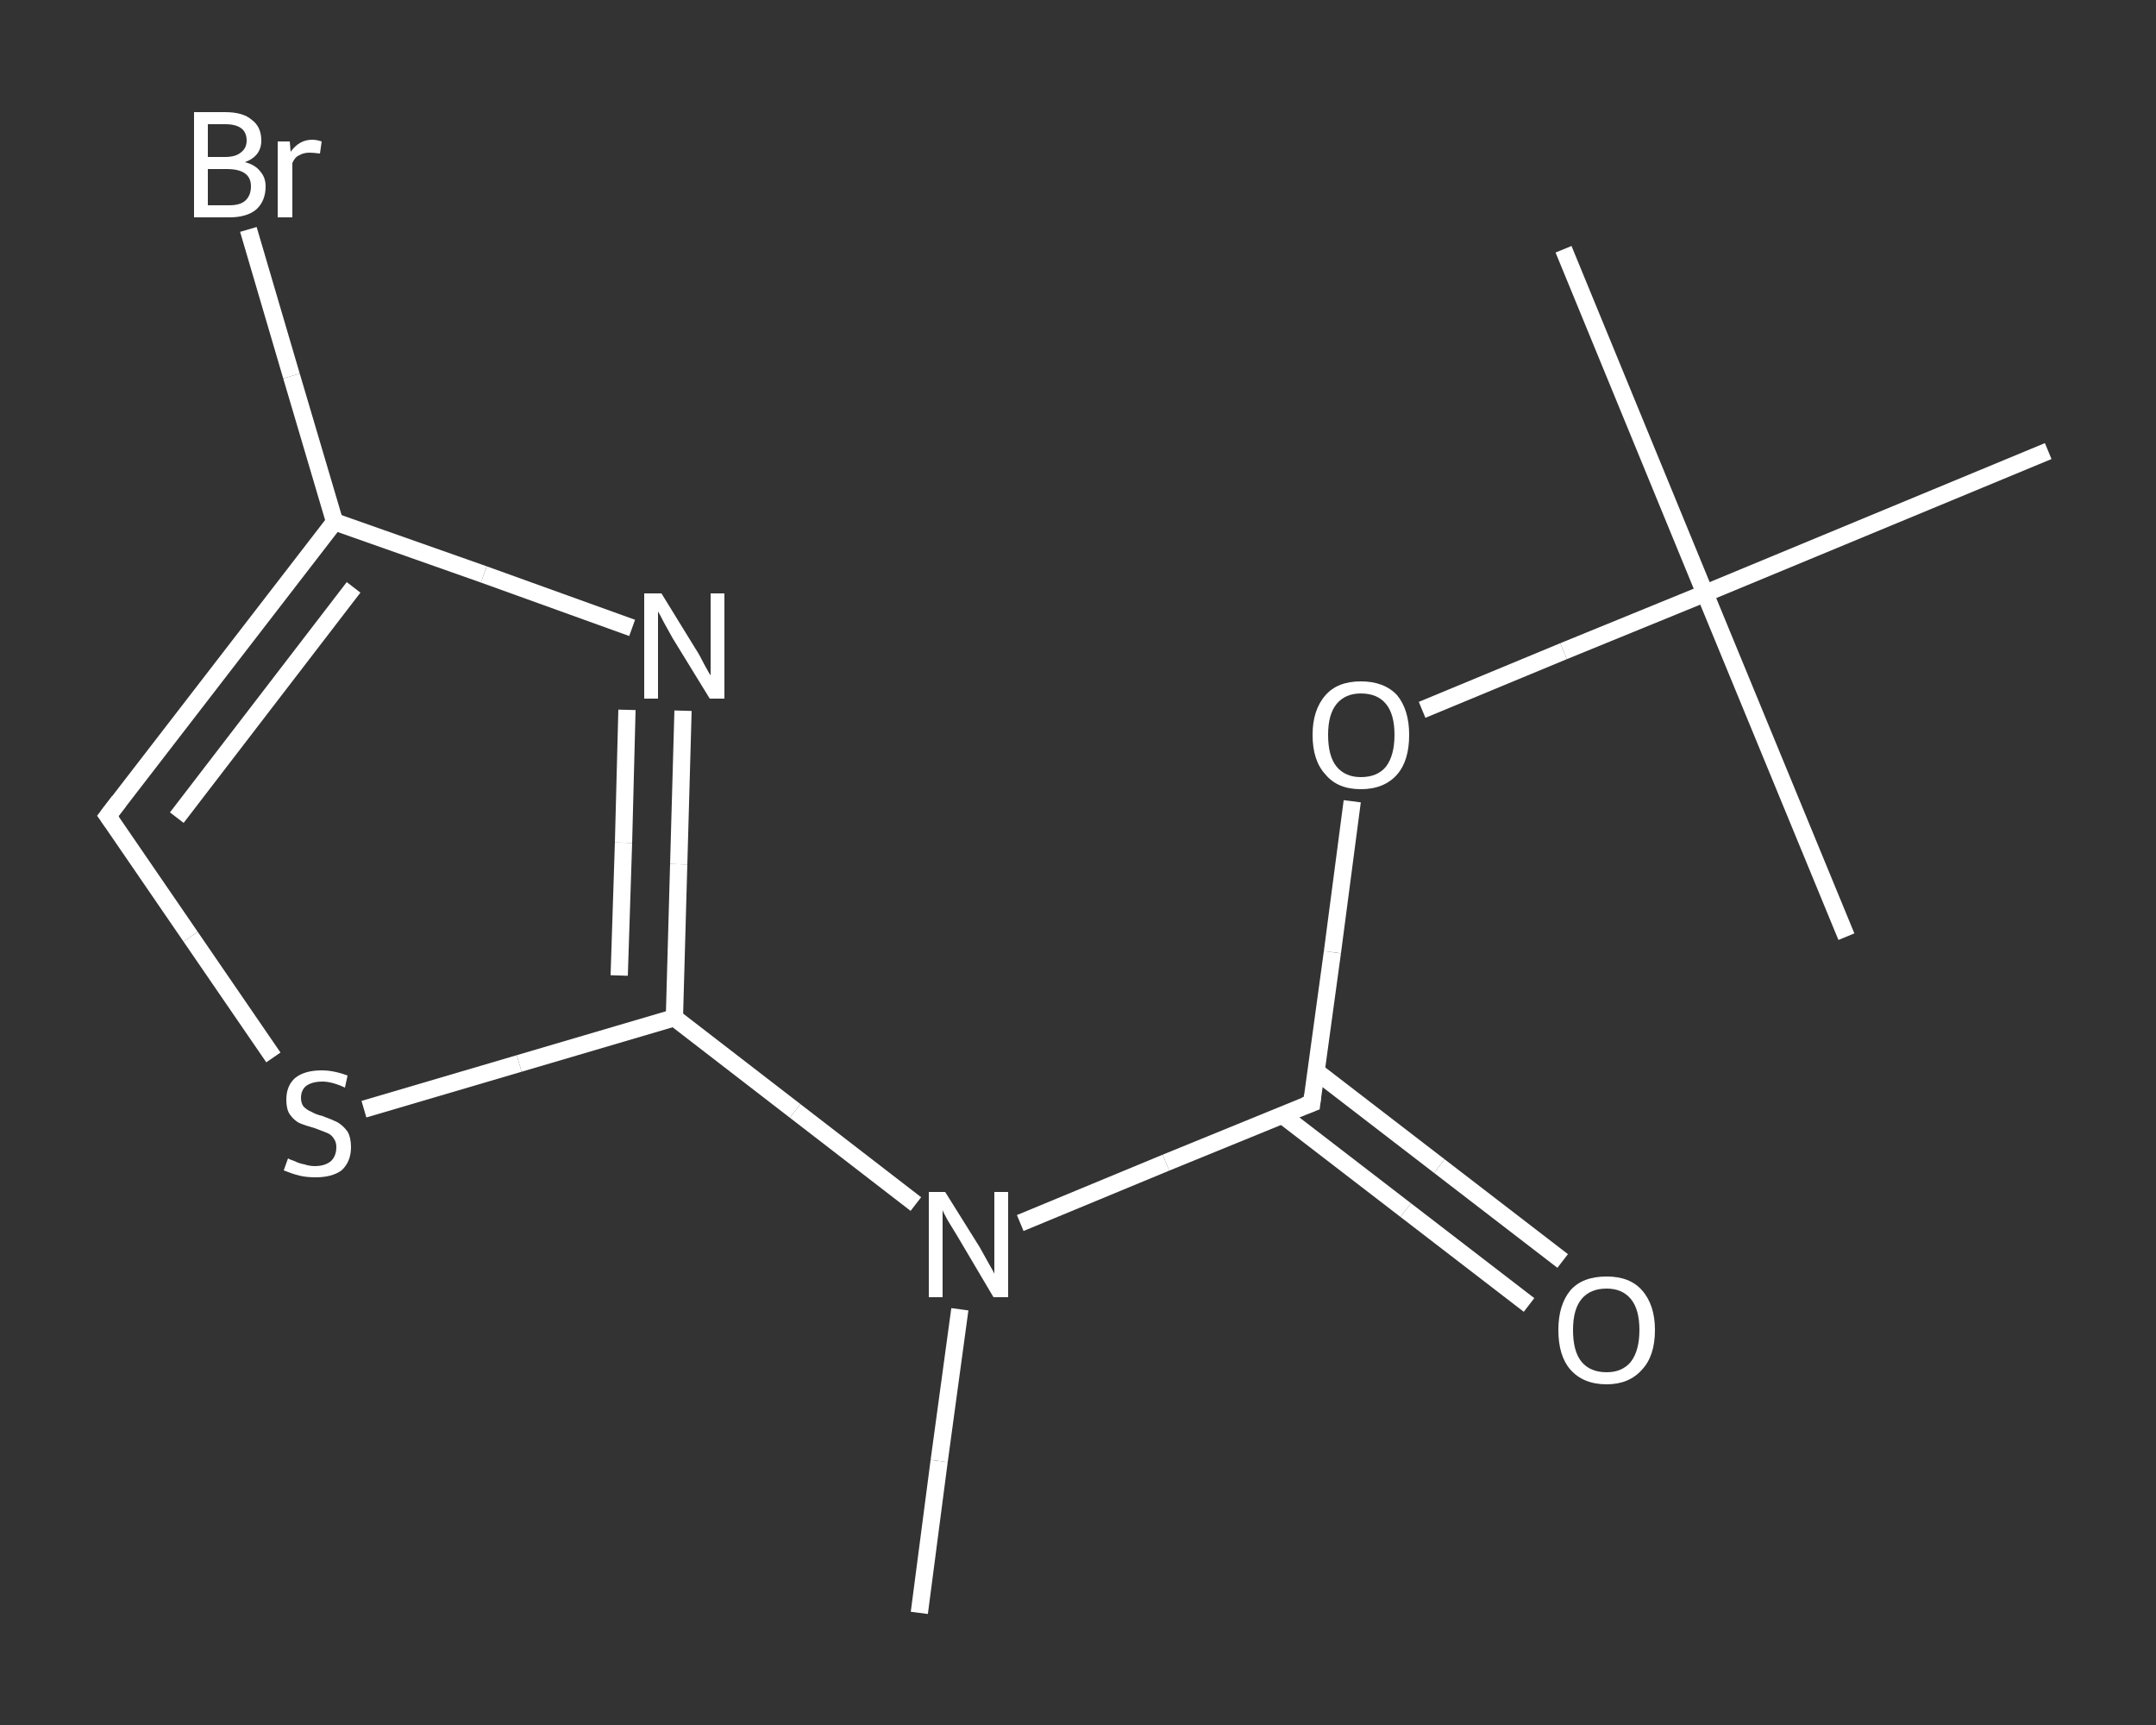 <?xml version='1.0' encoding='iso-8859-1'?>
<svg version='1.1' baseProfile='full'
              xmlns='http://www.w3.org/2000/svg'
                      xmlns:rdkit='http://www.rdkit.org/xml'
                      xmlns:xlink='http://www.w3.org/1999/xlink'
                  xml:space='preserve'
width='250px' height='200px' viewBox='0 0 250 200'>
<rect x="0" y="0" width="250" height="200" fill="#333333" stroke="none"/>
<!-- END OF HEADER -->
<rect style='opacity:1.0;fill:transparent;stroke:none' width='250.0' height='200.0' x='0.0' y='0.0'> </rect>
<path class='bond-0 atom-0 atom-1' d='M 106.6,187.0 L 108.9,169.4' style='fill:none;fill-rule:evenodd;stroke:#FFFFFF;stroke-width:2.0px;stroke-linecap:butt;stroke-linejoin:miter;stroke-opacity:1' />
<path class='bond-0 atom-0 atom-1' d='M 108.9,169.4 L 111.3,151.8' style='fill:none;fill-rule:evenodd;stroke:#FFFFFF;stroke-width:2.0px;stroke-linecap:butt;stroke-linejoin:miter;stroke-opacity:1' />
<path class='bond-1 atom-1 atom-2' d='M 118.3,141.8 L 135.2,134.8' style='fill:none;fill-rule:evenodd;stroke:#FFFFFF;stroke-width:2.0px;stroke-linecap:butt;stroke-linejoin:miter;stroke-opacity:1' />
<path class='bond-1 atom-1 atom-2' d='M 135.2,134.8 L 152.1,127.9' style='fill:none;fill-rule:evenodd;stroke:#FFFFFF;stroke-width:2.0px;stroke-linecap:butt;stroke-linejoin:miter;stroke-opacity:1' />
<path class='bond-2 atom-2 atom-3' d='M 148.7,129.3 L 163.0,140.3' style='fill:none;fill-rule:evenodd;stroke:#FFFFFF;stroke-width:2.0px;stroke-linecap:butt;stroke-linejoin:miter;stroke-opacity:1' />
<path class='bond-2 atom-2 atom-3' d='M 163.0,140.3 L 177.3,151.3' style='fill:none;fill-rule:evenodd;stroke:#FFFFFF;stroke-width:2.0px;stroke-linecap:butt;stroke-linejoin:miter;stroke-opacity:1' />
<path class='bond-2 atom-2 atom-3' d='M 152.6,124.2 L 166.9,135.2' style='fill:none;fill-rule:evenodd;stroke:#FFFFFF;stroke-width:2.0px;stroke-linecap:butt;stroke-linejoin:miter;stroke-opacity:1' />
<path class='bond-2 atom-2 atom-3' d='M 166.9,135.2 L 181.2,146.2' style='fill:none;fill-rule:evenodd;stroke:#FFFFFF;stroke-width:2.0px;stroke-linecap:butt;stroke-linejoin:miter;stroke-opacity:1' />
<path class='bond-3 atom-2 atom-4' d='M 152.1,127.9 L 154.5,110.4' style='fill:none;fill-rule:evenodd;stroke:#FFFFFF;stroke-width:2.0px;stroke-linecap:butt;stroke-linejoin:miter;stroke-opacity:1' />
<path class='bond-3 atom-2 atom-4' d='M 154.5,110.4 L 156.8,92.9' style='fill:none;fill-rule:evenodd;stroke:#FFFFFF;stroke-width:2.0px;stroke-linecap:butt;stroke-linejoin:miter;stroke-opacity:1' />
<path class='bond-4 atom-4 atom-5' d='M 164.9,82.3 L 181.3,75.5' style='fill:none;fill-rule:evenodd;stroke:#FFFFFF;stroke-width:2.0px;stroke-linecap:butt;stroke-linejoin:miter;stroke-opacity:1' />
<path class='bond-4 atom-4 atom-5' d='M 181.3,75.5 L 197.7,68.8' style='fill:none;fill-rule:evenodd;stroke:#FFFFFF;stroke-width:2.0px;stroke-linecap:butt;stroke-linejoin:miter;stroke-opacity:1' />
<path class='bond-5 atom-5 atom-6' d='M 197.7,68.8 L 181.3,28.9' style='fill:none;fill-rule:evenodd;stroke:#FFFFFF;stroke-width:2.0px;stroke-linecap:butt;stroke-linejoin:miter;stroke-opacity:1' />
<path class='bond-6 atom-5 atom-7' d='M 197.7,68.8 L 214.1,108.6' style='fill:none;fill-rule:evenodd;stroke:#FFFFFF;stroke-width:2.0px;stroke-linecap:butt;stroke-linejoin:miter;stroke-opacity:1' />
<path class='bond-7 atom-5 atom-8' d='M 197.7,68.8 L 237.5,52.3' style='fill:none;fill-rule:evenodd;stroke:#FFFFFF;stroke-width:2.0px;stroke-linecap:butt;stroke-linejoin:miter;stroke-opacity:1' />
<path class='bond-8 atom-1 atom-9' d='M 106.2,139.6 L 92.2,128.8' style='fill:none;fill-rule:evenodd;stroke:#FFFFFF;stroke-width:2.0px;stroke-linecap:butt;stroke-linejoin:miter;stroke-opacity:1' />
<path class='bond-8 atom-1 atom-9' d='M 92.2,128.8 L 78.2,118.0' style='fill:none;fill-rule:evenodd;stroke:#FFFFFF;stroke-width:2.0px;stroke-linecap:butt;stroke-linejoin:miter;stroke-opacity:1' />
<path class='bond-9 atom-9 atom-10' d='M 78.2,118.0 L 78.7,100.2' style='fill:none;fill-rule:evenodd;stroke:#FFFFFF;stroke-width:2.0px;stroke-linecap:butt;stroke-linejoin:miter;stroke-opacity:1' />
<path class='bond-9 atom-9 atom-10' d='M 78.7,100.2 L 79.2,82.4' style='fill:none;fill-rule:evenodd;stroke:#FFFFFF;stroke-width:2.0px;stroke-linecap:butt;stroke-linejoin:miter;stroke-opacity:1' />
<path class='bond-9 atom-9 atom-10' d='M 71.8,113.1 L 72.3,97.7' style='fill:none;fill-rule:evenodd;stroke:#FFFFFF;stroke-width:2.0px;stroke-linecap:butt;stroke-linejoin:miter;stroke-opacity:1' />
<path class='bond-9 atom-9 atom-10' d='M 72.3,97.7 L 72.7,82.3' style='fill:none;fill-rule:evenodd;stroke:#FFFFFF;stroke-width:2.0px;stroke-linecap:butt;stroke-linejoin:miter;stroke-opacity:1' />
<path class='bond-10 atom-10 atom-11' d='M 73.3,72.8 L 56.1,66.6' style='fill:none;fill-rule:evenodd;stroke:#FFFFFF;stroke-width:2.0px;stroke-linecap:butt;stroke-linejoin:miter;stroke-opacity:1' />
<path class='bond-10 atom-10 atom-11' d='M 56.1,66.6 L 38.8,60.5' style='fill:none;fill-rule:evenodd;stroke:#FFFFFF;stroke-width:2.0px;stroke-linecap:butt;stroke-linejoin:miter;stroke-opacity:1' />
<path class='bond-11 atom-11 atom-12' d='M 38.8,60.5 L 33.8,43.6' style='fill:none;fill-rule:evenodd;stroke:#FFFFFF;stroke-width:2.0px;stroke-linecap:butt;stroke-linejoin:miter;stroke-opacity:1' />
<path class='bond-11 atom-11 atom-12' d='M 33.8,43.6 L 28.8,26.6' style='fill:none;fill-rule:evenodd;stroke:#FFFFFF;stroke-width:2.0px;stroke-linecap:butt;stroke-linejoin:miter;stroke-opacity:1' />
<path class='bond-12 atom-11 atom-13' d='M 38.8,60.5 L 12.5,94.6' style='fill:none;fill-rule:evenodd;stroke:#FFFFFF;stroke-width:2.0px;stroke-linecap:butt;stroke-linejoin:miter;stroke-opacity:1' />
<path class='bond-12 atom-11 atom-13' d='M 41.0,68.1 L 20.5,94.8' style='fill:none;fill-rule:evenodd;stroke:#FFFFFF;stroke-width:2.0px;stroke-linecap:butt;stroke-linejoin:miter;stroke-opacity:1' />
<path class='bond-13 atom-13 atom-14' d='M 12.5,94.6 L 22.1,108.6' style='fill:none;fill-rule:evenodd;stroke:#FFFFFF;stroke-width:2.0px;stroke-linecap:butt;stroke-linejoin:miter;stroke-opacity:1' />
<path class='bond-13 atom-13 atom-14' d='M 22.1,108.6 L 31.7,122.6' style='fill:none;fill-rule:evenodd;stroke:#FFFFFF;stroke-width:2.0px;stroke-linecap:butt;stroke-linejoin:miter;stroke-opacity:1' />
<path class='bond-14 atom-14 atom-9' d='M 42.2,128.6 L 60.2,123.3' style='fill:none;fill-rule:evenodd;stroke:#FFFFFF;stroke-width:2.0px;stroke-linecap:butt;stroke-linejoin:miter;stroke-opacity:1' />
<path class='bond-14 atom-14 atom-9' d='M 60.2,123.3 L 78.2,118.0' style='fill:none;fill-rule:evenodd;stroke:#FFFFFF;stroke-width:2.0px;stroke-linecap:butt;stroke-linejoin:miter;stroke-opacity:1' />
<path d='M 151.3,128.2 L 152.1,127.9 L 152.2,127.0' style='fill:none;stroke:#FFFFFF;stroke-width:2.0px;stroke-linecap:butt;stroke-linejoin:miter;stroke-opacity:1;' />
<path d='M 13.8,92.9 L 12.5,94.6 L 13.0,95.3' style='fill:none;stroke:#FFFFFF;stroke-width:2.0px;stroke-linecap:butt;stroke-linejoin:miter;stroke-opacity:1;' />
<path class='atom-1' d='M 109.6 138.2
L 113.6 144.6
Q 114.0 145.3, 114.6 146.4
Q 115.3 147.6, 115.3 147.7
L 115.3 138.2
L 116.9 138.2
L 116.9 150.4
L 115.2 150.4
L 111.0 143.3
Q 110.5 142.5, 109.9 141.5
Q 109.4 140.6, 109.3 140.3
L 109.3 150.4
L 107.7 150.4
L 107.7 138.2
L 109.6 138.2
' fill='#FFFFFF'/>
<path class='atom-3' d='M 180.7 154.2
Q 180.7 151.3, 182.1 149.6
Q 183.5 148.0, 186.3 148.0
Q 189.0 148.0, 190.4 149.6
Q 191.9 151.3, 191.9 154.2
Q 191.9 157.2, 190.4 158.8
Q 188.9 160.5, 186.3 160.5
Q 183.6 160.5, 182.1 158.8
Q 180.7 157.2, 180.7 154.2
M 186.3 159.1
Q 188.1 159.1, 189.1 157.9
Q 190.1 156.6, 190.1 154.2
Q 190.1 151.8, 189.1 150.6
Q 188.1 149.4, 186.3 149.4
Q 184.4 149.4, 183.4 150.6
Q 182.4 151.8, 182.4 154.2
Q 182.4 156.7, 183.4 157.9
Q 184.4 159.1, 186.3 159.1
' fill='#FFFFFF'/>
<path class='atom-4' d='M 152.2 85.2
Q 152.2 82.3, 153.7 80.6
Q 155.1 79.0, 157.8 79.0
Q 160.5 79.0, 162.0 80.6
Q 163.4 82.3, 163.4 85.2
Q 163.4 88.2, 162.0 89.8
Q 160.5 91.5, 157.8 91.5
Q 155.1 91.5, 153.7 89.8
Q 152.2 88.2, 152.2 85.2
M 157.8 90.1
Q 159.7 90.1, 160.7 88.9
Q 161.7 87.6, 161.7 85.2
Q 161.7 82.8, 160.7 81.6
Q 159.7 80.4, 157.8 80.4
Q 156.0 80.4, 155.0 81.6
Q 154.0 82.8, 154.0 85.2
Q 154.0 87.7, 155.0 88.9
Q 156.0 90.1, 157.8 90.1
' fill='#FFFFFF'/>
<path class='atom-10' d='M 76.7 68.8
L 80.7 75.3
Q 81.1 75.9, 81.7 77.1
Q 82.3 78.2, 82.4 78.3
L 82.4 68.8
L 84.0 68.8
L 84.0 81.0
L 82.3 81.0
L 78.0 74.0
Q 77.5 73.1, 77.0 72.2
Q 76.5 71.2, 76.3 70.9
L 76.3 81.0
L 74.7 81.0
L 74.7 68.8
L 76.7 68.8
' fill='#FFFFFF'/>
<path class='atom-12' d='M 28.4 18.8
Q 29.6 19.1, 30.2 19.9
Q 30.8 20.6, 30.8 21.6
Q 30.8 23.3, 29.7 24.3
Q 28.6 25.2, 26.6 25.2
L 22.5 25.2
L 22.5 13.0
L 26.1 13.0
Q 28.2 13.0, 29.2 13.9
Q 30.3 14.7, 30.3 16.3
Q 30.3 18.1, 28.4 18.8
M 24.1 14.4
L 24.1 18.2
L 26.1 18.2
Q 27.3 18.2, 27.9 17.7
Q 28.6 17.2, 28.6 16.3
Q 28.6 14.4, 26.1 14.4
L 24.1 14.4
M 26.6 23.8
Q 27.8 23.8, 28.4 23.3
Q 29.1 22.7, 29.1 21.6
Q 29.1 20.6, 28.4 20.1
Q 27.7 19.6, 26.3 19.6
L 24.1 19.6
L 24.1 23.8
L 26.6 23.8
' fill='#FFFFFF'/>
<path class='atom-12' d='M 33.6 16.4
L 33.7 17.6
Q 34.7 16.2, 36.2 16.2
Q 36.7 16.2, 37.3 16.4
L 37.1 17.8
Q 36.3 17.7, 35.9 17.7
Q 35.2 17.7, 34.7 18.0
Q 34.2 18.2, 33.9 18.9
L 33.9 25.2
L 32.2 25.2
L 32.2 16.4
L 33.6 16.4
' fill='#FFFFFF'/>
<path class='atom-14' d='M 33.4 134.3
Q 33.5 134.4, 34.1 134.6
Q 34.7 134.9, 35.3 135.0
Q 35.9 135.2, 36.5 135.2
Q 37.7 135.2, 38.4 134.6
Q 39.0 134.0, 39.0 133.0
Q 39.0 132.4, 38.7 132.0
Q 38.4 131.5, 37.8 131.3
Q 37.3 131.1, 36.5 130.8
Q 35.4 130.5, 34.7 130.2
Q 34.1 129.9, 33.6 129.2
Q 33.2 128.6, 33.2 127.5
Q 33.2 125.9, 34.2 125.0
Q 35.3 124.1, 37.3 124.1
Q 38.7 124.1, 40.3 124.7
L 40.0 126.1
Q 38.5 125.4, 37.4 125.4
Q 36.2 125.4, 35.5 125.9
Q 34.9 126.4, 34.9 127.3
Q 34.9 127.9, 35.2 128.3
Q 35.6 128.7, 36.1 128.9
Q 36.6 129.2, 37.4 129.4
Q 38.5 129.8, 39.1 130.1
Q 39.8 130.5, 40.3 131.2
Q 40.7 131.9, 40.7 133.0
Q 40.7 134.7, 39.6 135.7
Q 38.5 136.5, 36.6 136.5
Q 35.5 136.5, 34.7 136.3
Q 33.9 136.1, 32.9 135.7
L 33.4 134.3
' fill='#FFFFFF'/>
</svg>
